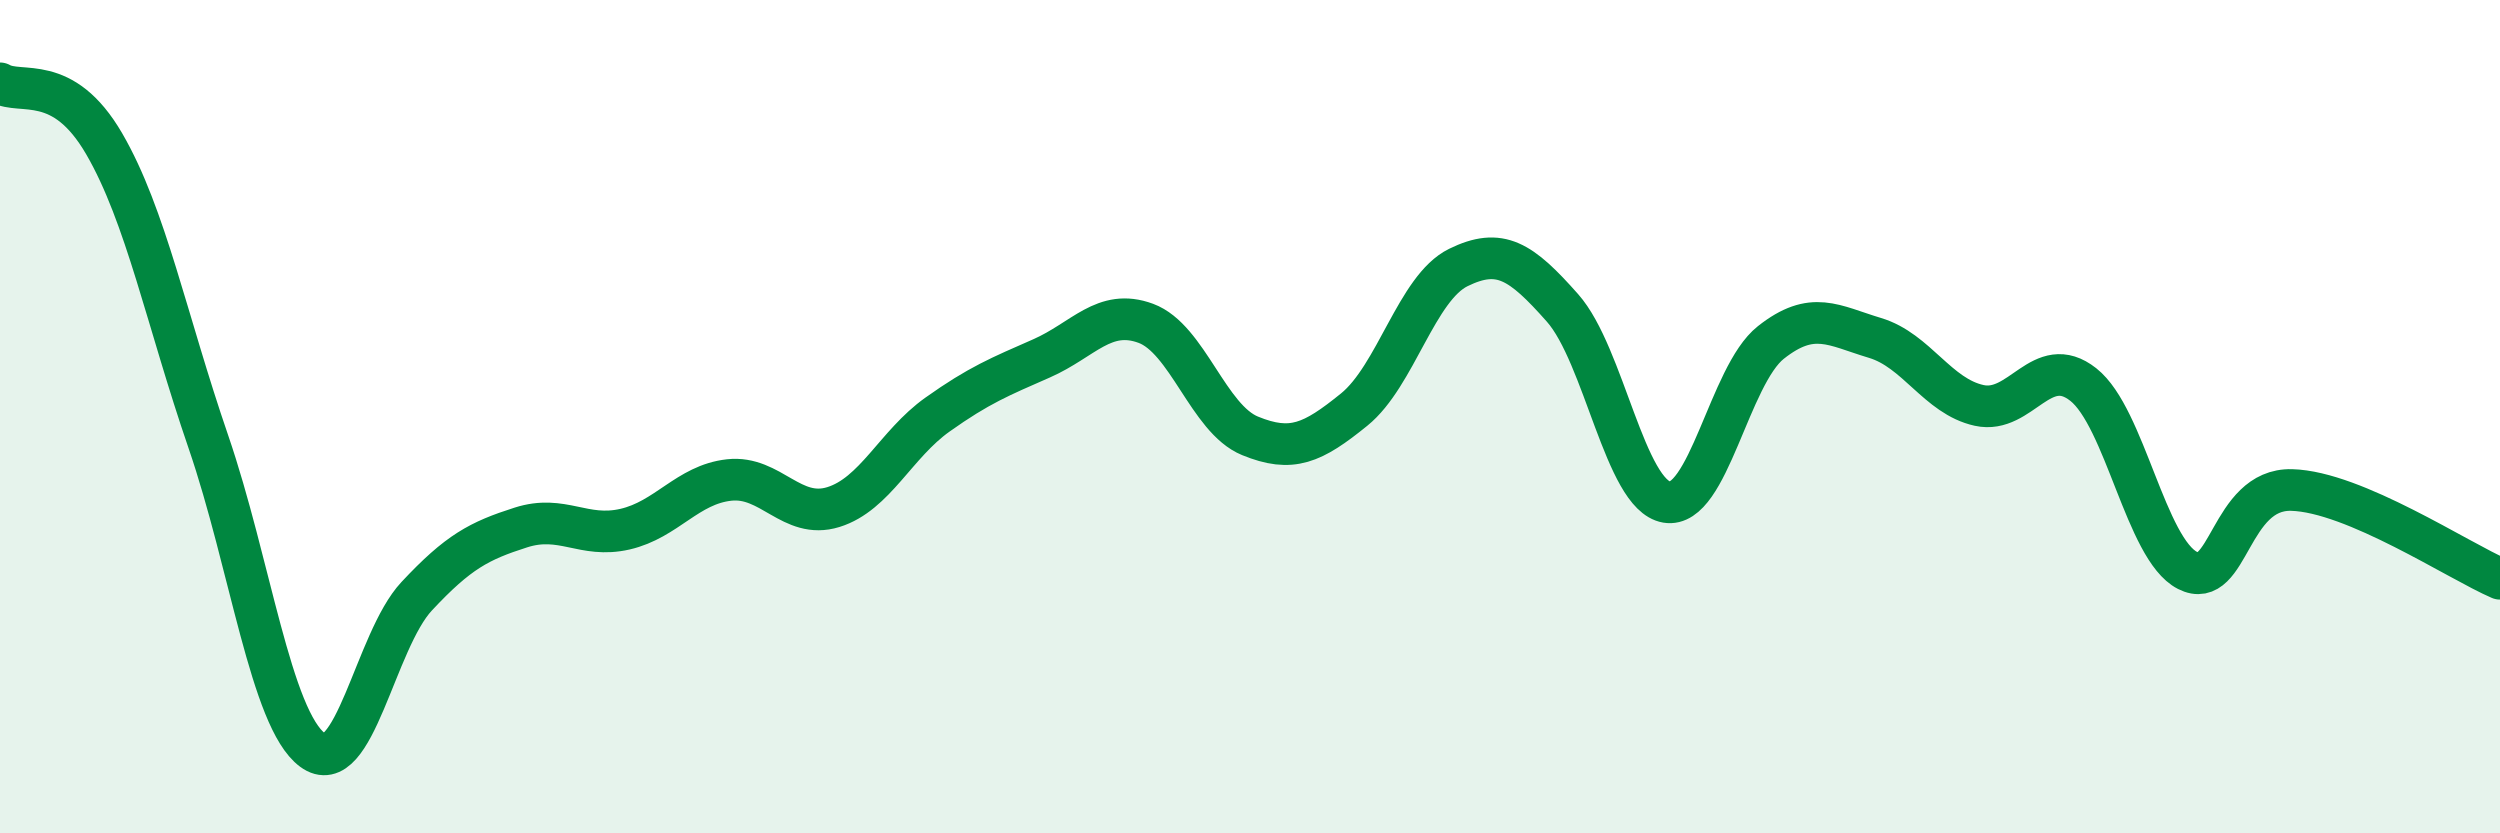 
    <svg width="60" height="20" viewBox="0 0 60 20" xmlns="http://www.w3.org/2000/svg">
      <path
        d="M 0,2 C 0.5,2.29 1.5,1.73 2.5,3.45 C 3.5,5.17 4,7.69 5,10.6 C 6,13.51 6.5,17.26 7.5,18 C 8.5,18.74 9,15.38 10,14.31 C 11,13.24 11.5,12.98 12.5,12.66 C 13.5,12.34 14,12.93 15,12.7 C 16,12.47 16.5,11.63 17.5,11.52 C 18.5,11.41 19,12.48 20,12.17 C 21,11.86 21.5,10.66 22.5,9.95 C 23.5,9.24 24,9.04 25,8.6 C 26,8.16 26.5,7.39 27.5,7.76 C 28.5,8.13 29,10.05 30,10.46 C 31,10.87 31.5,10.64 32.5,9.83 C 33.5,9.02 34,6.91 35,6.42 C 36,5.93 36.5,6.26 37.5,7.39 C 38.5,8.52 39,11.88 40,12.05 C 41,12.22 41.5,9.01 42.5,8.22 C 43.5,7.43 44,7.81 45,8.11 C 46,8.41 46.5,9.51 47.5,9.73 C 48.5,9.95 49,8.44 50,9.23 C 51,10.02 51.5,13.18 52.5,13.69 C 53.5,14.2 53.5,11.72 55,11.76 C 56.5,11.8 59,13.46 60,13.89L60 20L0 20Z"
        fill="#008740"
        opacity="0.1"
        stroke-linecap="round"
        stroke-linejoin="round"
      />
      <path
        d="M 0,2 C 0.5,2.29 1.5,1.73 2.5,3.45 C 3.5,5.17 4,7.69 5,10.6 C 6,13.51 6.5,17.26 7.5,18 C 8.5,18.74 9,15.38 10,14.31 C 11,13.24 11.5,12.98 12.5,12.66 C 13.5,12.34 14,12.93 15,12.7 C 16,12.47 16.5,11.63 17.5,11.52 C 18.5,11.41 19,12.48 20,12.17 C 21,11.86 21.5,10.66 22.5,9.95 C 23.5,9.24 24,9.04 25,8.6 C 26,8.16 26.5,7.39 27.5,7.76 C 28.5,8.13 29,10.05 30,10.46 C 31,10.87 31.5,10.64 32.5,9.83 C 33.5,9.02 34,6.91 35,6.42 C 36,5.93 36.5,6.26 37.5,7.39 C 38.5,8.52 39,11.88 40,12.05 C 41,12.22 41.5,9.01 42.5,8.22 C 43.5,7.43 44,7.81 45,8.11 C 46,8.41 46.5,9.51 47.5,9.73 C 48.5,9.95 49,8.44 50,9.23 C 51,10.02 51.5,13.18 52.5,13.69 C 53.5,14.2 53.5,11.72 55,11.76 C 56.5,11.8 59,13.46 60,13.89"
        stroke="#008740"
        stroke-width="1"
        fill="none"
        stroke-linecap="round"
        stroke-linejoin="round"
      />
    </svg>
  